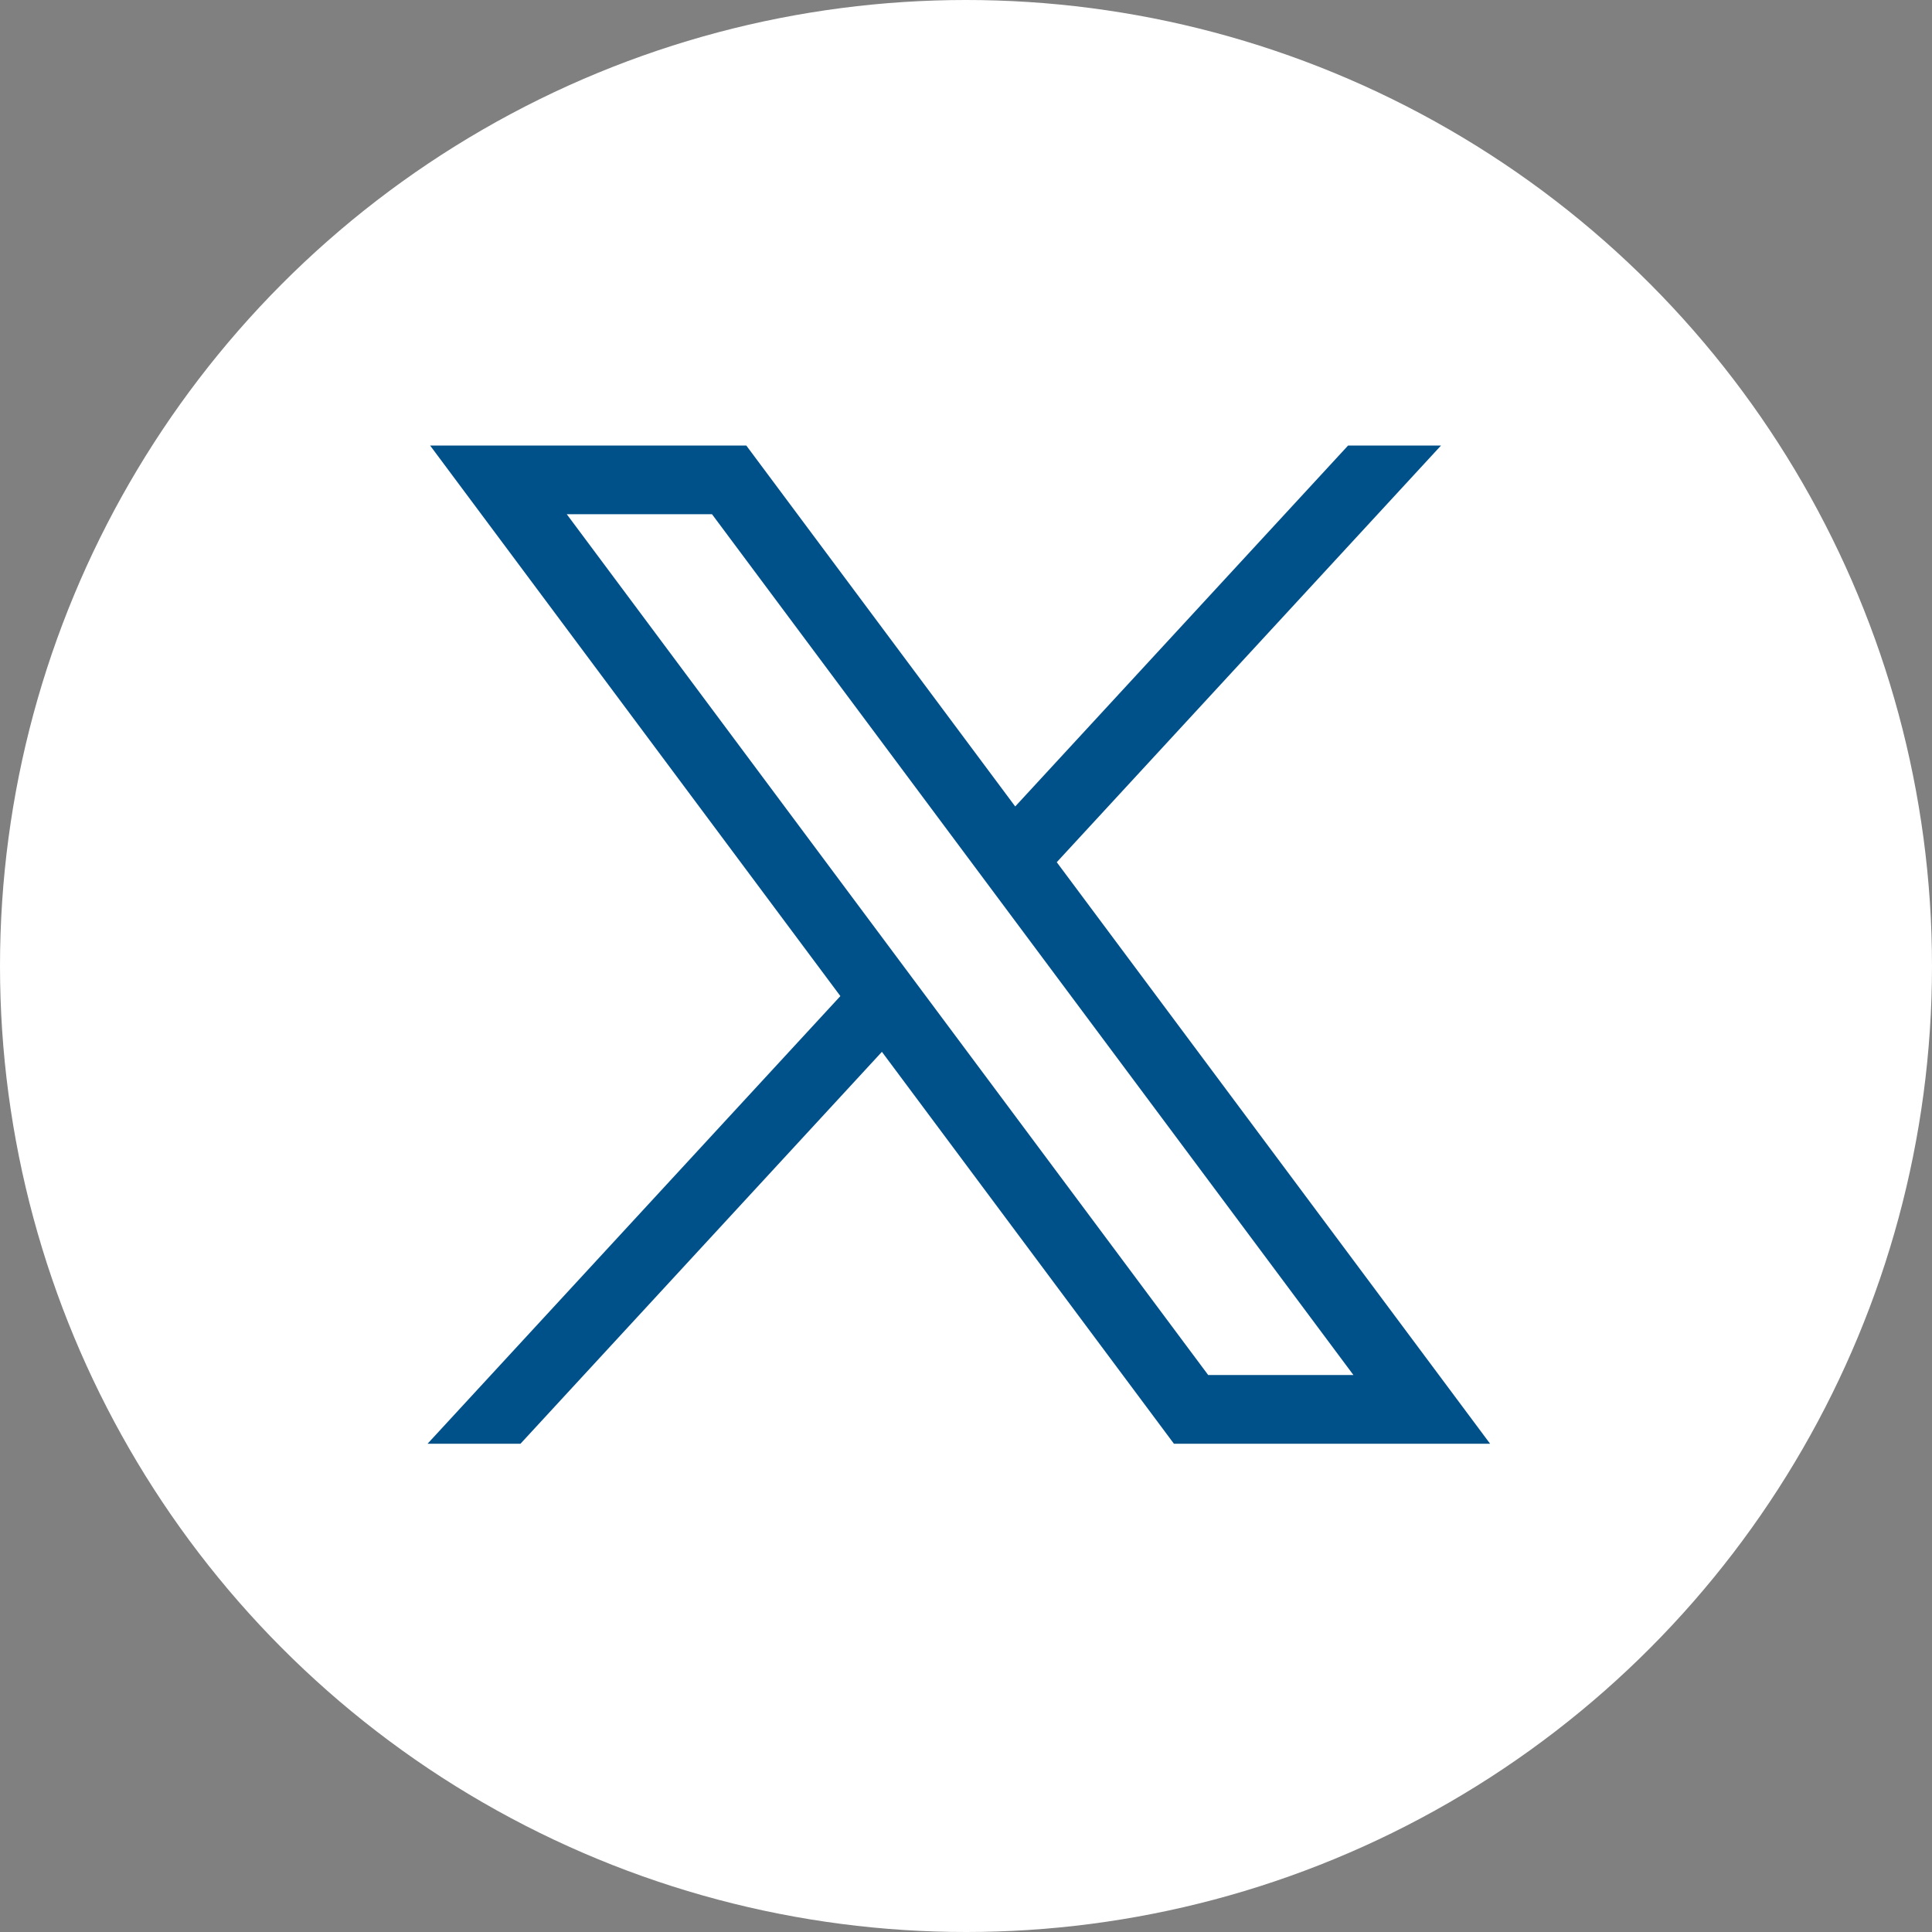 <svg xmlns="http://www.w3.org/2000/svg" width="40" height="40" xmlns:v="https://vecta.io/nano"><rect width="100%" height="100%" fill="#808080" stroke="none"/><circle fill="#fff" cx="20" cy="20" r="20"/><path d="M8.905 9.224l8.494 11.399-8.547 9.268h1.924l7.483-8.114 6.046 8.114h6.546l-8.972-12.04 7.956-8.627h-1.924l-6.892 7.473-5.568-7.473H8.905zm2.829 1.422h3.007l13.28 17.822h-3.007l-13.28-17.822z" fill="#005089"/></svg>